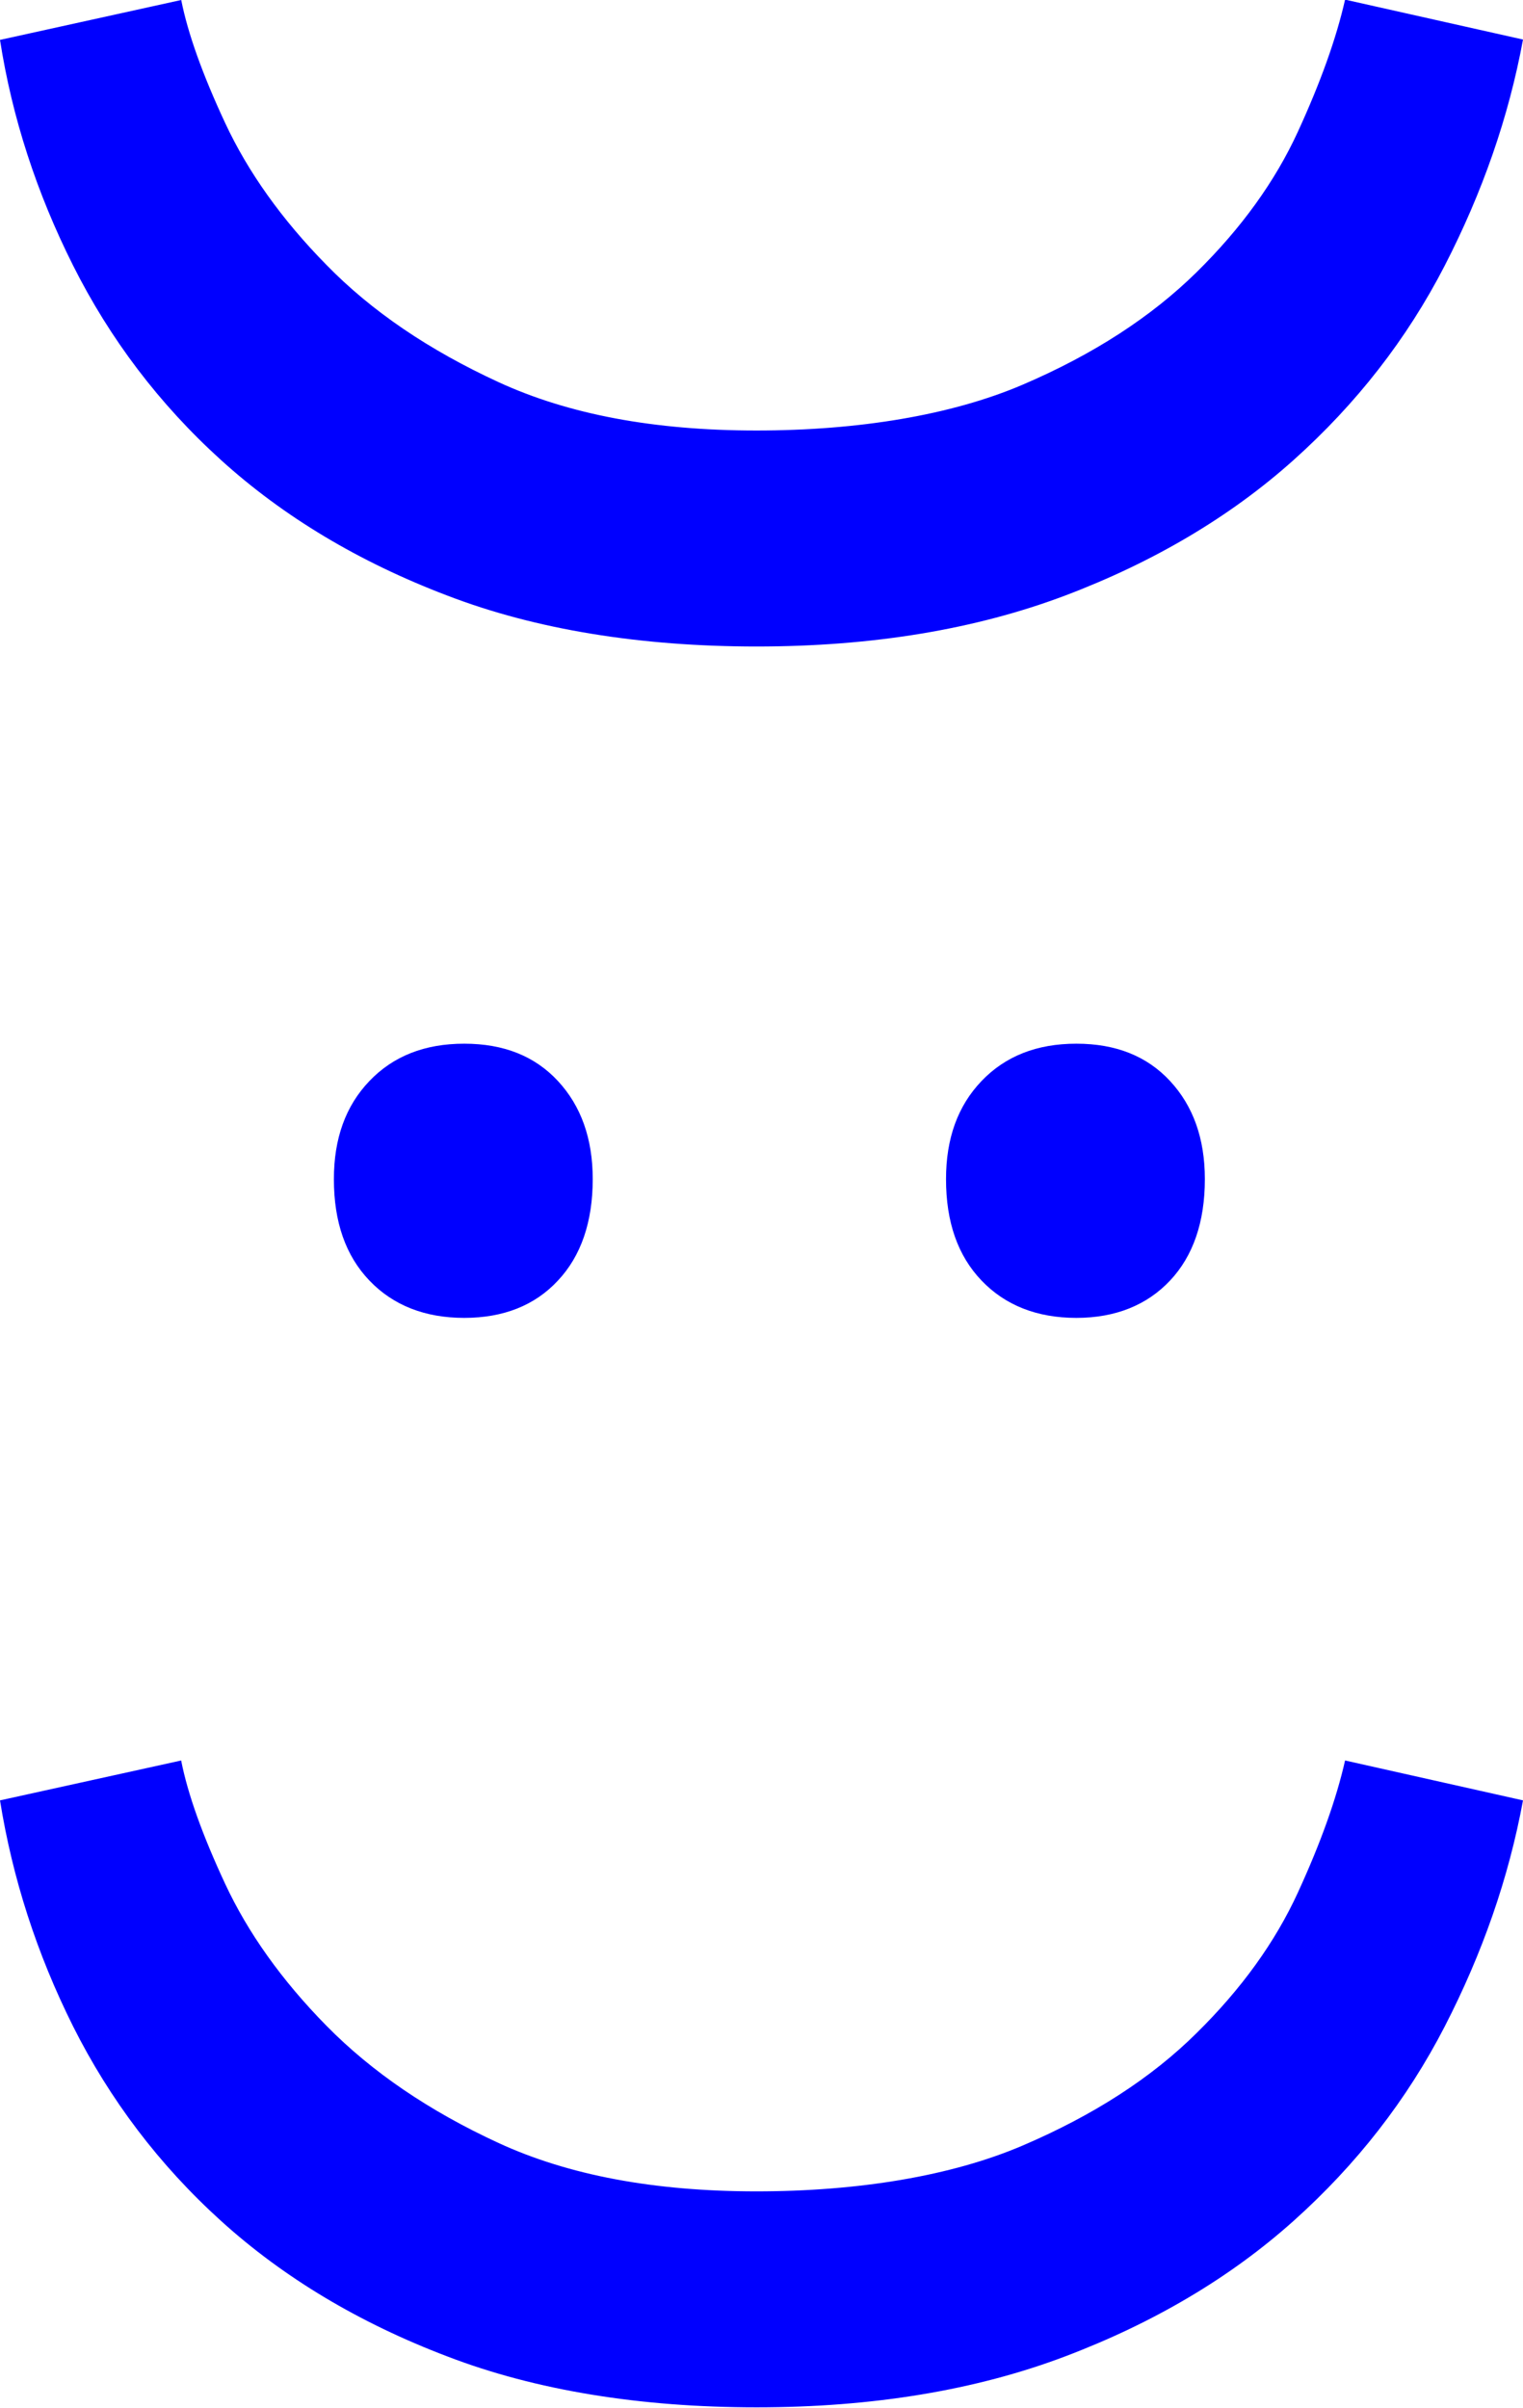 <svg xmlns="http://www.w3.org/2000/svg" version="1.1" xmlns:xlink="http://www.w3.org/1999/xlink" xmlns:svgjs="http://svgjs.dev/svgjs" width="41.6" height="65.77"><svg xmlns="http://www.w3.org/2000/svg" viewBox="0 0 41.6 65.77"><path fill="blue" d="M4.95 0c.18.91.58 2.03 1.2 3.36s1.54 2.63 2.77 3.88c1.23 1.26 2.79 2.32 4.7 3.2 1.91.88 4.25 1.32 7.04 1.32s5.33-.42 7.27-1.25c1.94-.83 3.52-1.86 4.75-3.07 1.23-1.21 2.15-2.49 2.77-3.84.62-1.35 1.05-2.55 1.29-3.61l4.86 1.09c-.39 2.12-1.11 4.18-2.14 6.18s-2.41 3.77-4.13 5.31-3.81 2.78-6.24 3.7c-2.44.92-5.25 1.39-8.42 1.39s-6.03-.46-8.45-1.39c-2.42-.92-4.48-2.16-6.18-3.7C4.34 11.03 3 9.25 2 7.26 1 5.27.33 3.21 0 1.09L4.95 0Zm7.73 28.51c1.08 0 1.93.34 2.56 1.02.63.68.95 1.57.95 2.68 0 1.17-.32 2.1-.95 2.77-.63.68-1.49 1.02-2.56 1.02s-1.94-.34-2.59-1.02-.97-1.6-.97-2.77c0-1.11.32-2 .97-2.68.65-.68 1.51-1.02 2.59-1.02Zm16.72 0c1.08 0 1.93.34 2.56 1.02.63.68.95 1.57.95 2.68 0 1.17-.32 2.1-.95 2.77S30.47 36 29.4 36s-1.94-.34-2.59-1.02c-.65-.68-.97-1.6-.97-2.77 0-1.11.32-2 .97-2.68.65-.68 1.51-1.02 2.59-1.02ZM4.95 48.1c.18.91.58 2.03 1.2 3.36s1.54 2.63 2.77 3.88 2.79 2.32 4.7 3.2c1.91.88 4.25 1.32 7.04 1.32s5.33-.42 7.27-1.25c1.94-.83 3.52-1.85 4.75-3.07 1.23-1.21 2.15-2.49 2.77-3.84s1.05-2.55 1.29-3.61l4.86 1.09c-.39 2.12-1.11 4.18-2.14 6.18s-2.41 3.77-4.13 5.31-3.81 2.78-6.24 3.7-5.25 1.39-8.42 1.39-6.03-.46-8.45-1.39c-2.42-.92-4.48-2.16-6.18-3.7C4.34 59.13 3 57.35 2 55.36c-1-2-1.66-4.06-2-6.18l4.95-1.09Z"></path></svg><style>@media (prefers-color-scheme: light) { :root { filter: none; } }
@media (prefers-color-scheme: dark) { :root { filter: invert(100%); } }
</style></svg>